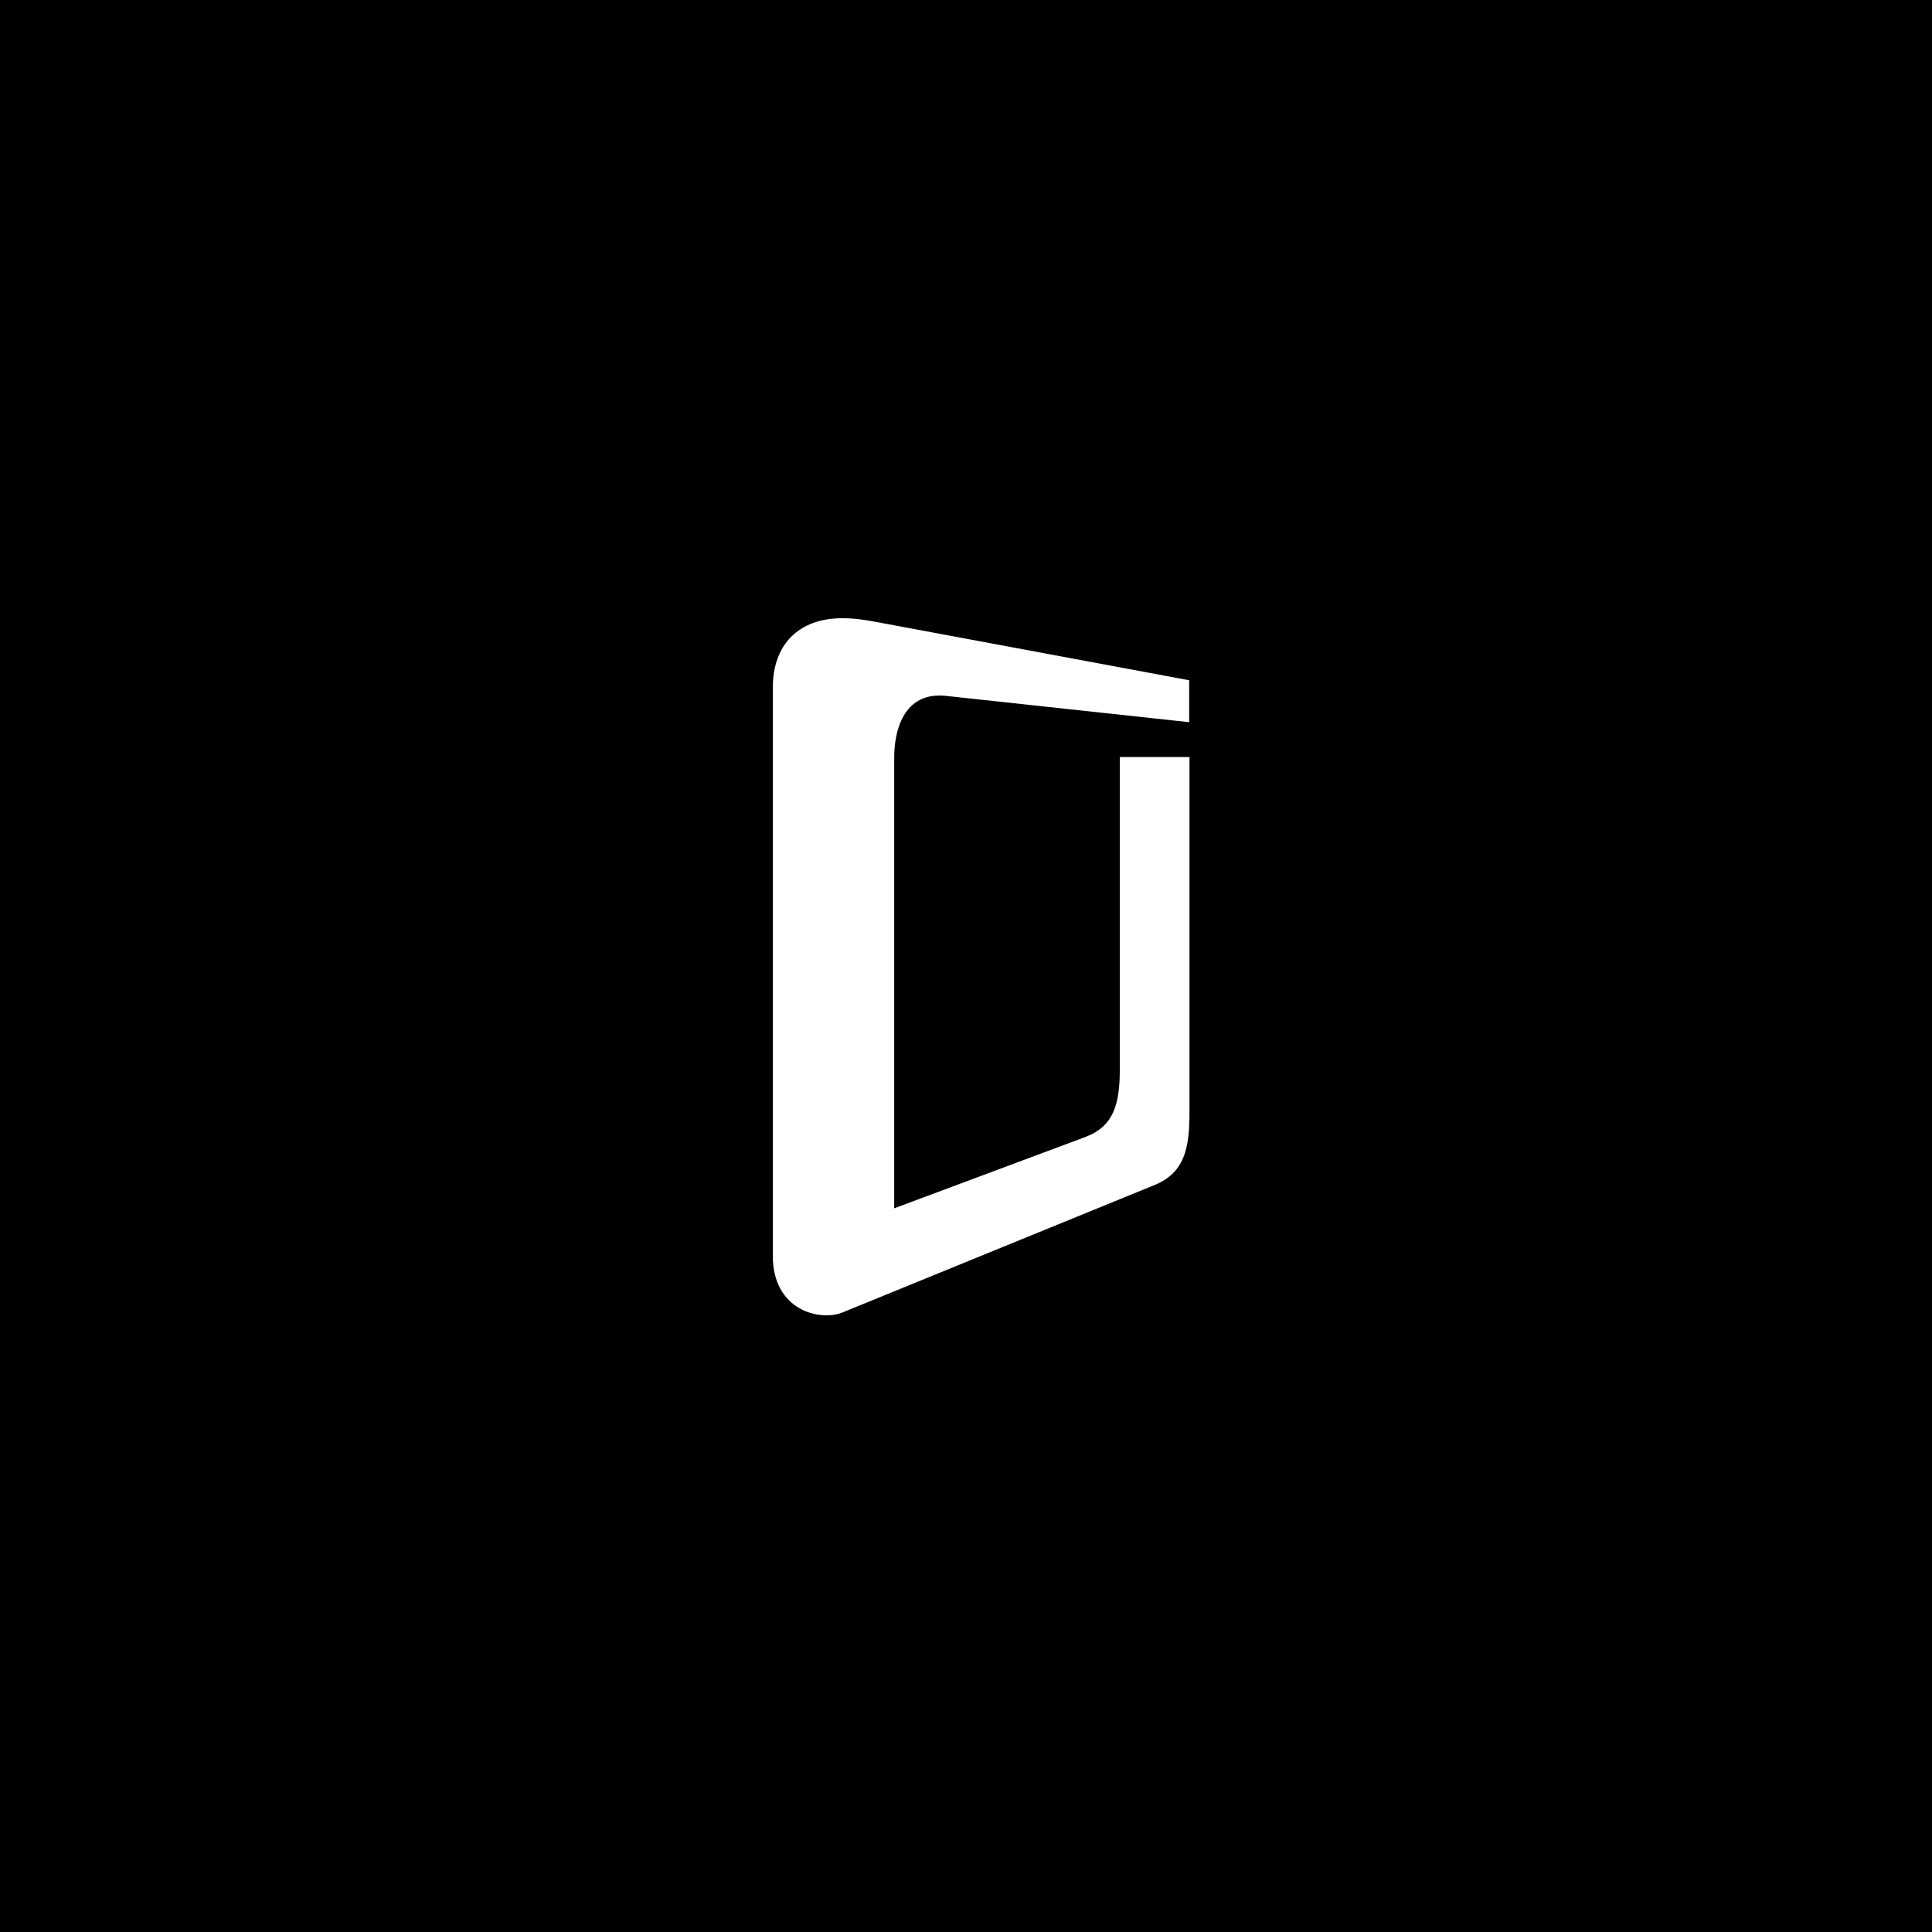 <svg xmlns="http://www.w3.org/2000/svg" fill="none" viewBox="0 0 50 50" height="50" width="50">
<path fill="black" d="M50 0H0V50H50V0ZM28.98 19.592H30.776H30.784V28.581C30.784 29.482 30.784 30.3 29.883 30.667L21.796 33.969C21.23 34.198 20 33.923 20 32.502V17.796C20 16.703 20.649 16 21.796 16C22.117 16 22.369 16.038 22.69 16.099L30.776 17.605V18.69L24.486 18.01C23.355 17.888 23.142 18.966 23.142 19.592V31.271L28.079 29.429C28.82 29.154 28.98 28.581 28.98 27.679V19.592Z" clip-rule="evenodd" fill-rule="evenodd"></path>
</svg>
